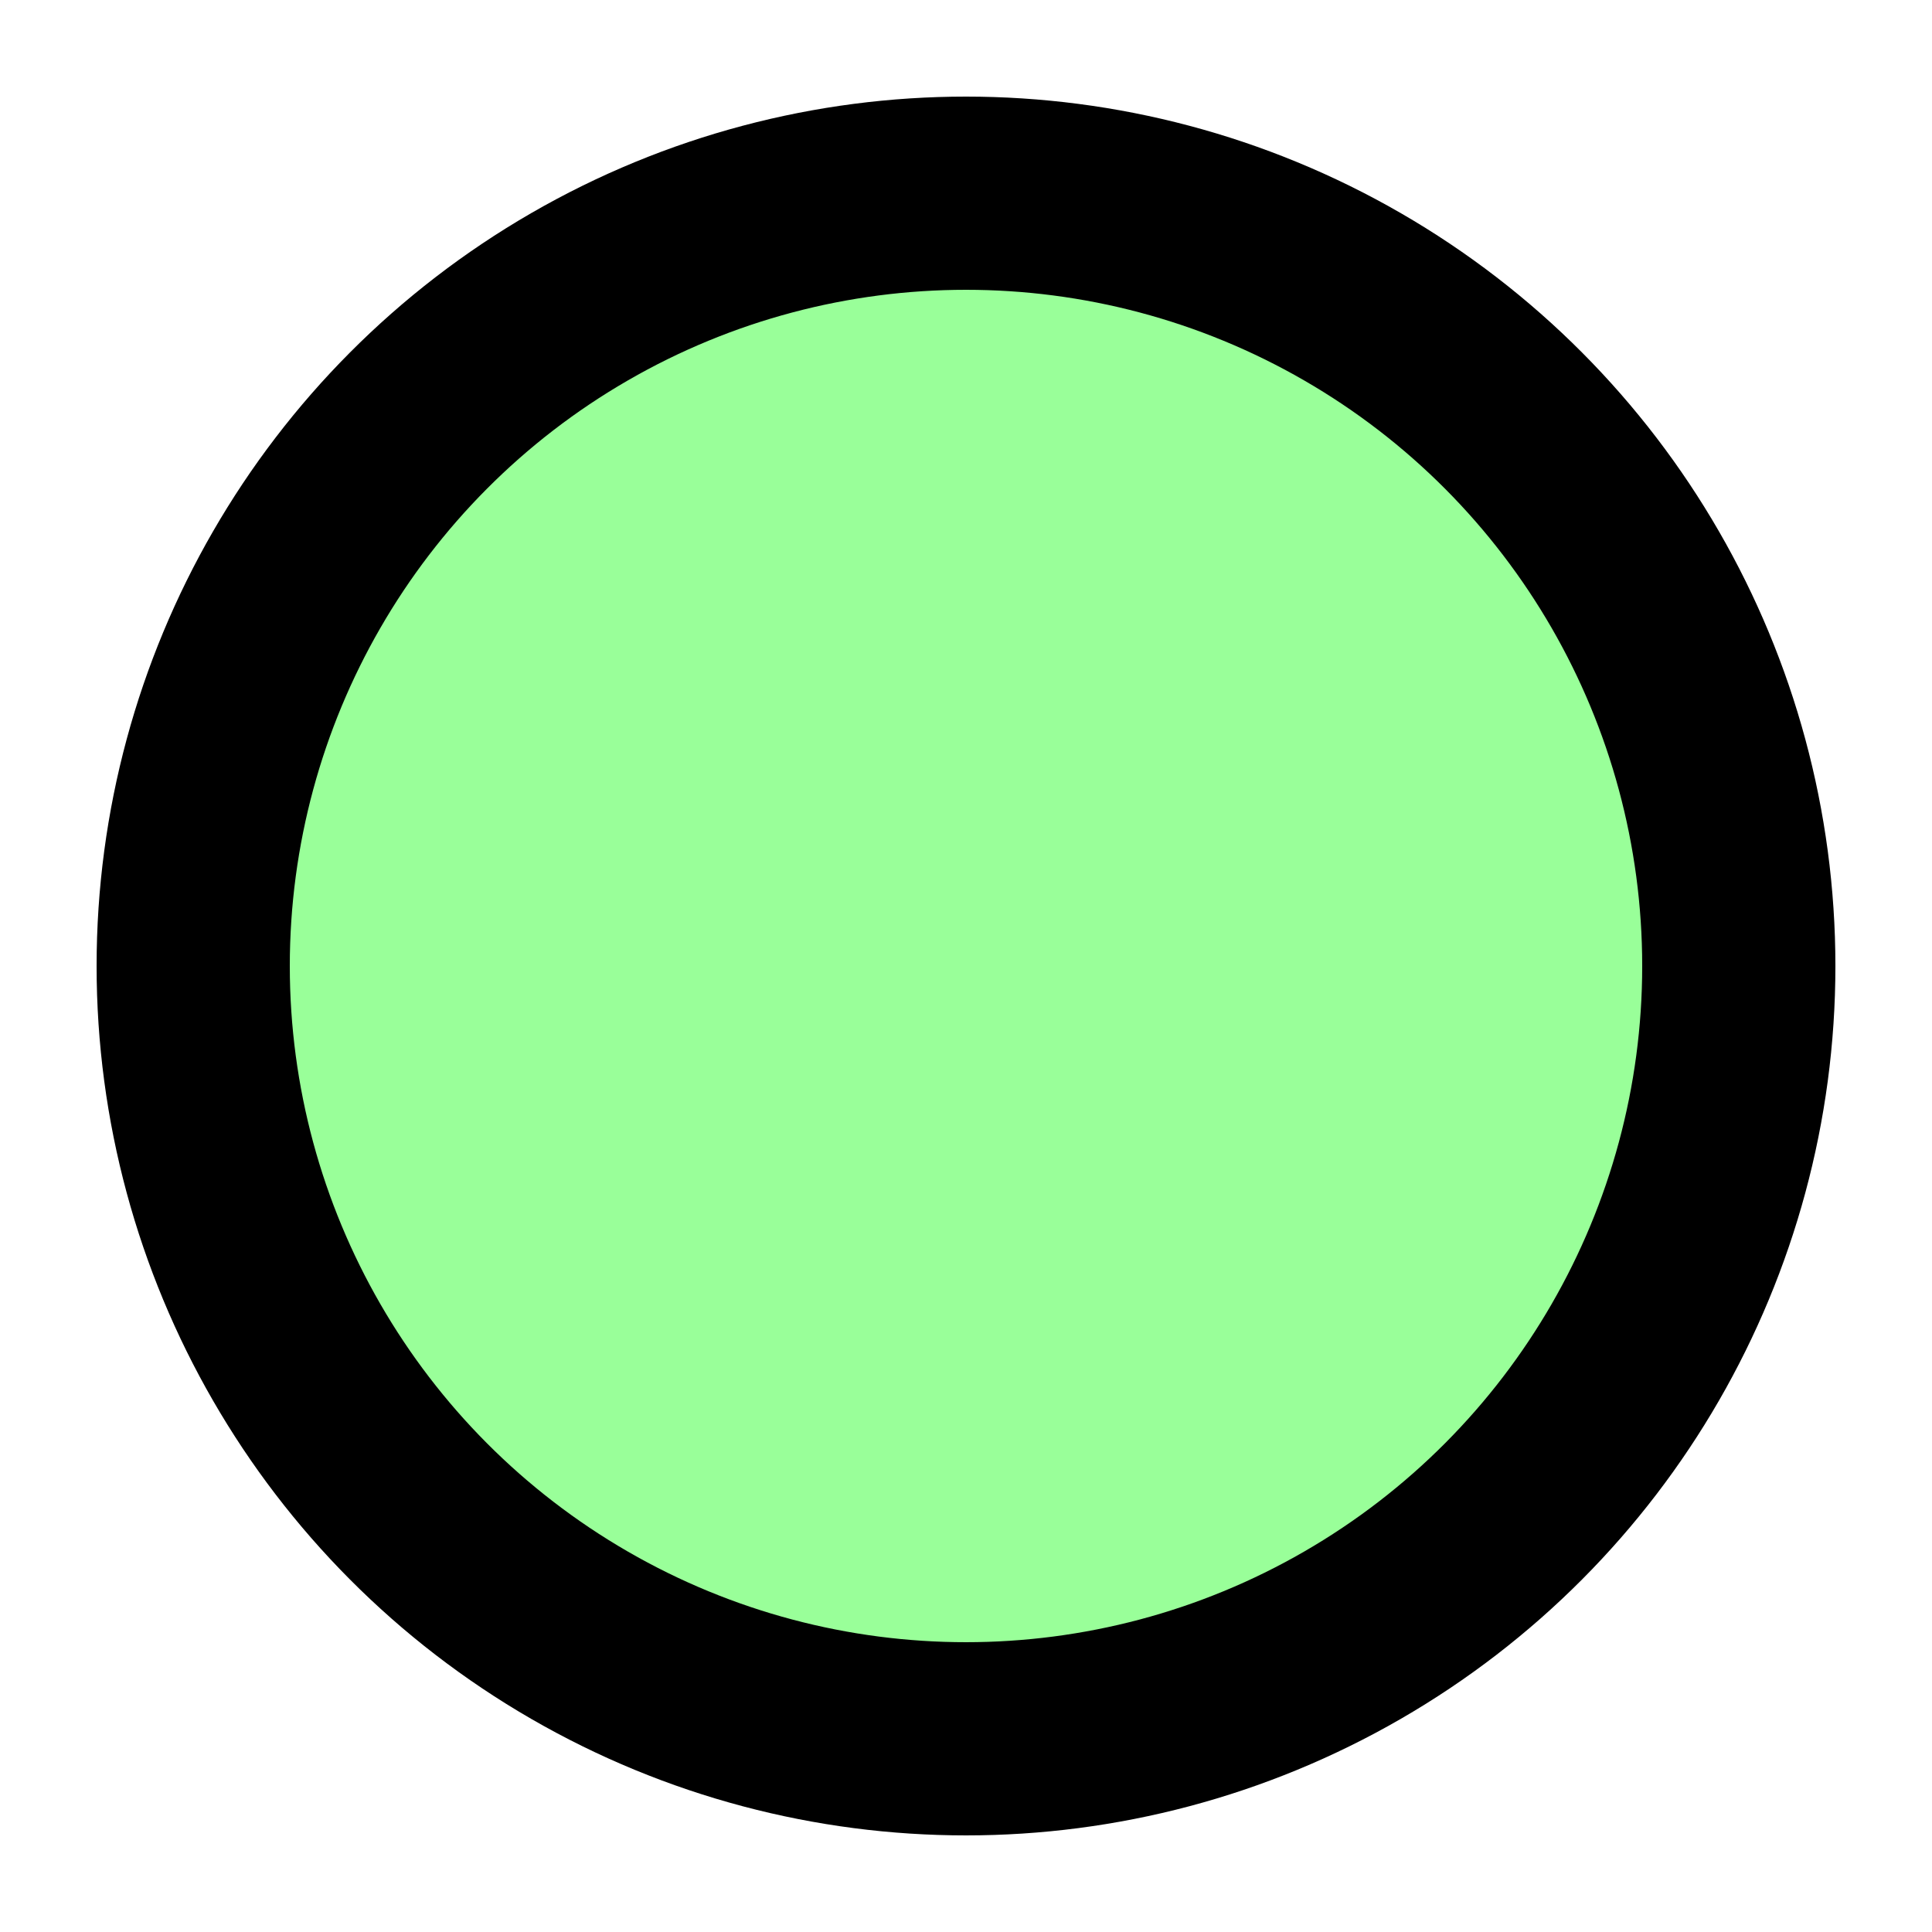 <svg height="10px" width="10px" id="Layer_1" viewBox="0 0 10 10" xmlns="http://www.w3.org/2000/svg">
    <circle id="outline" transform="translate(5,5)" r="4" stroke="black" fill="#99FF99"></circle>
</svg>
